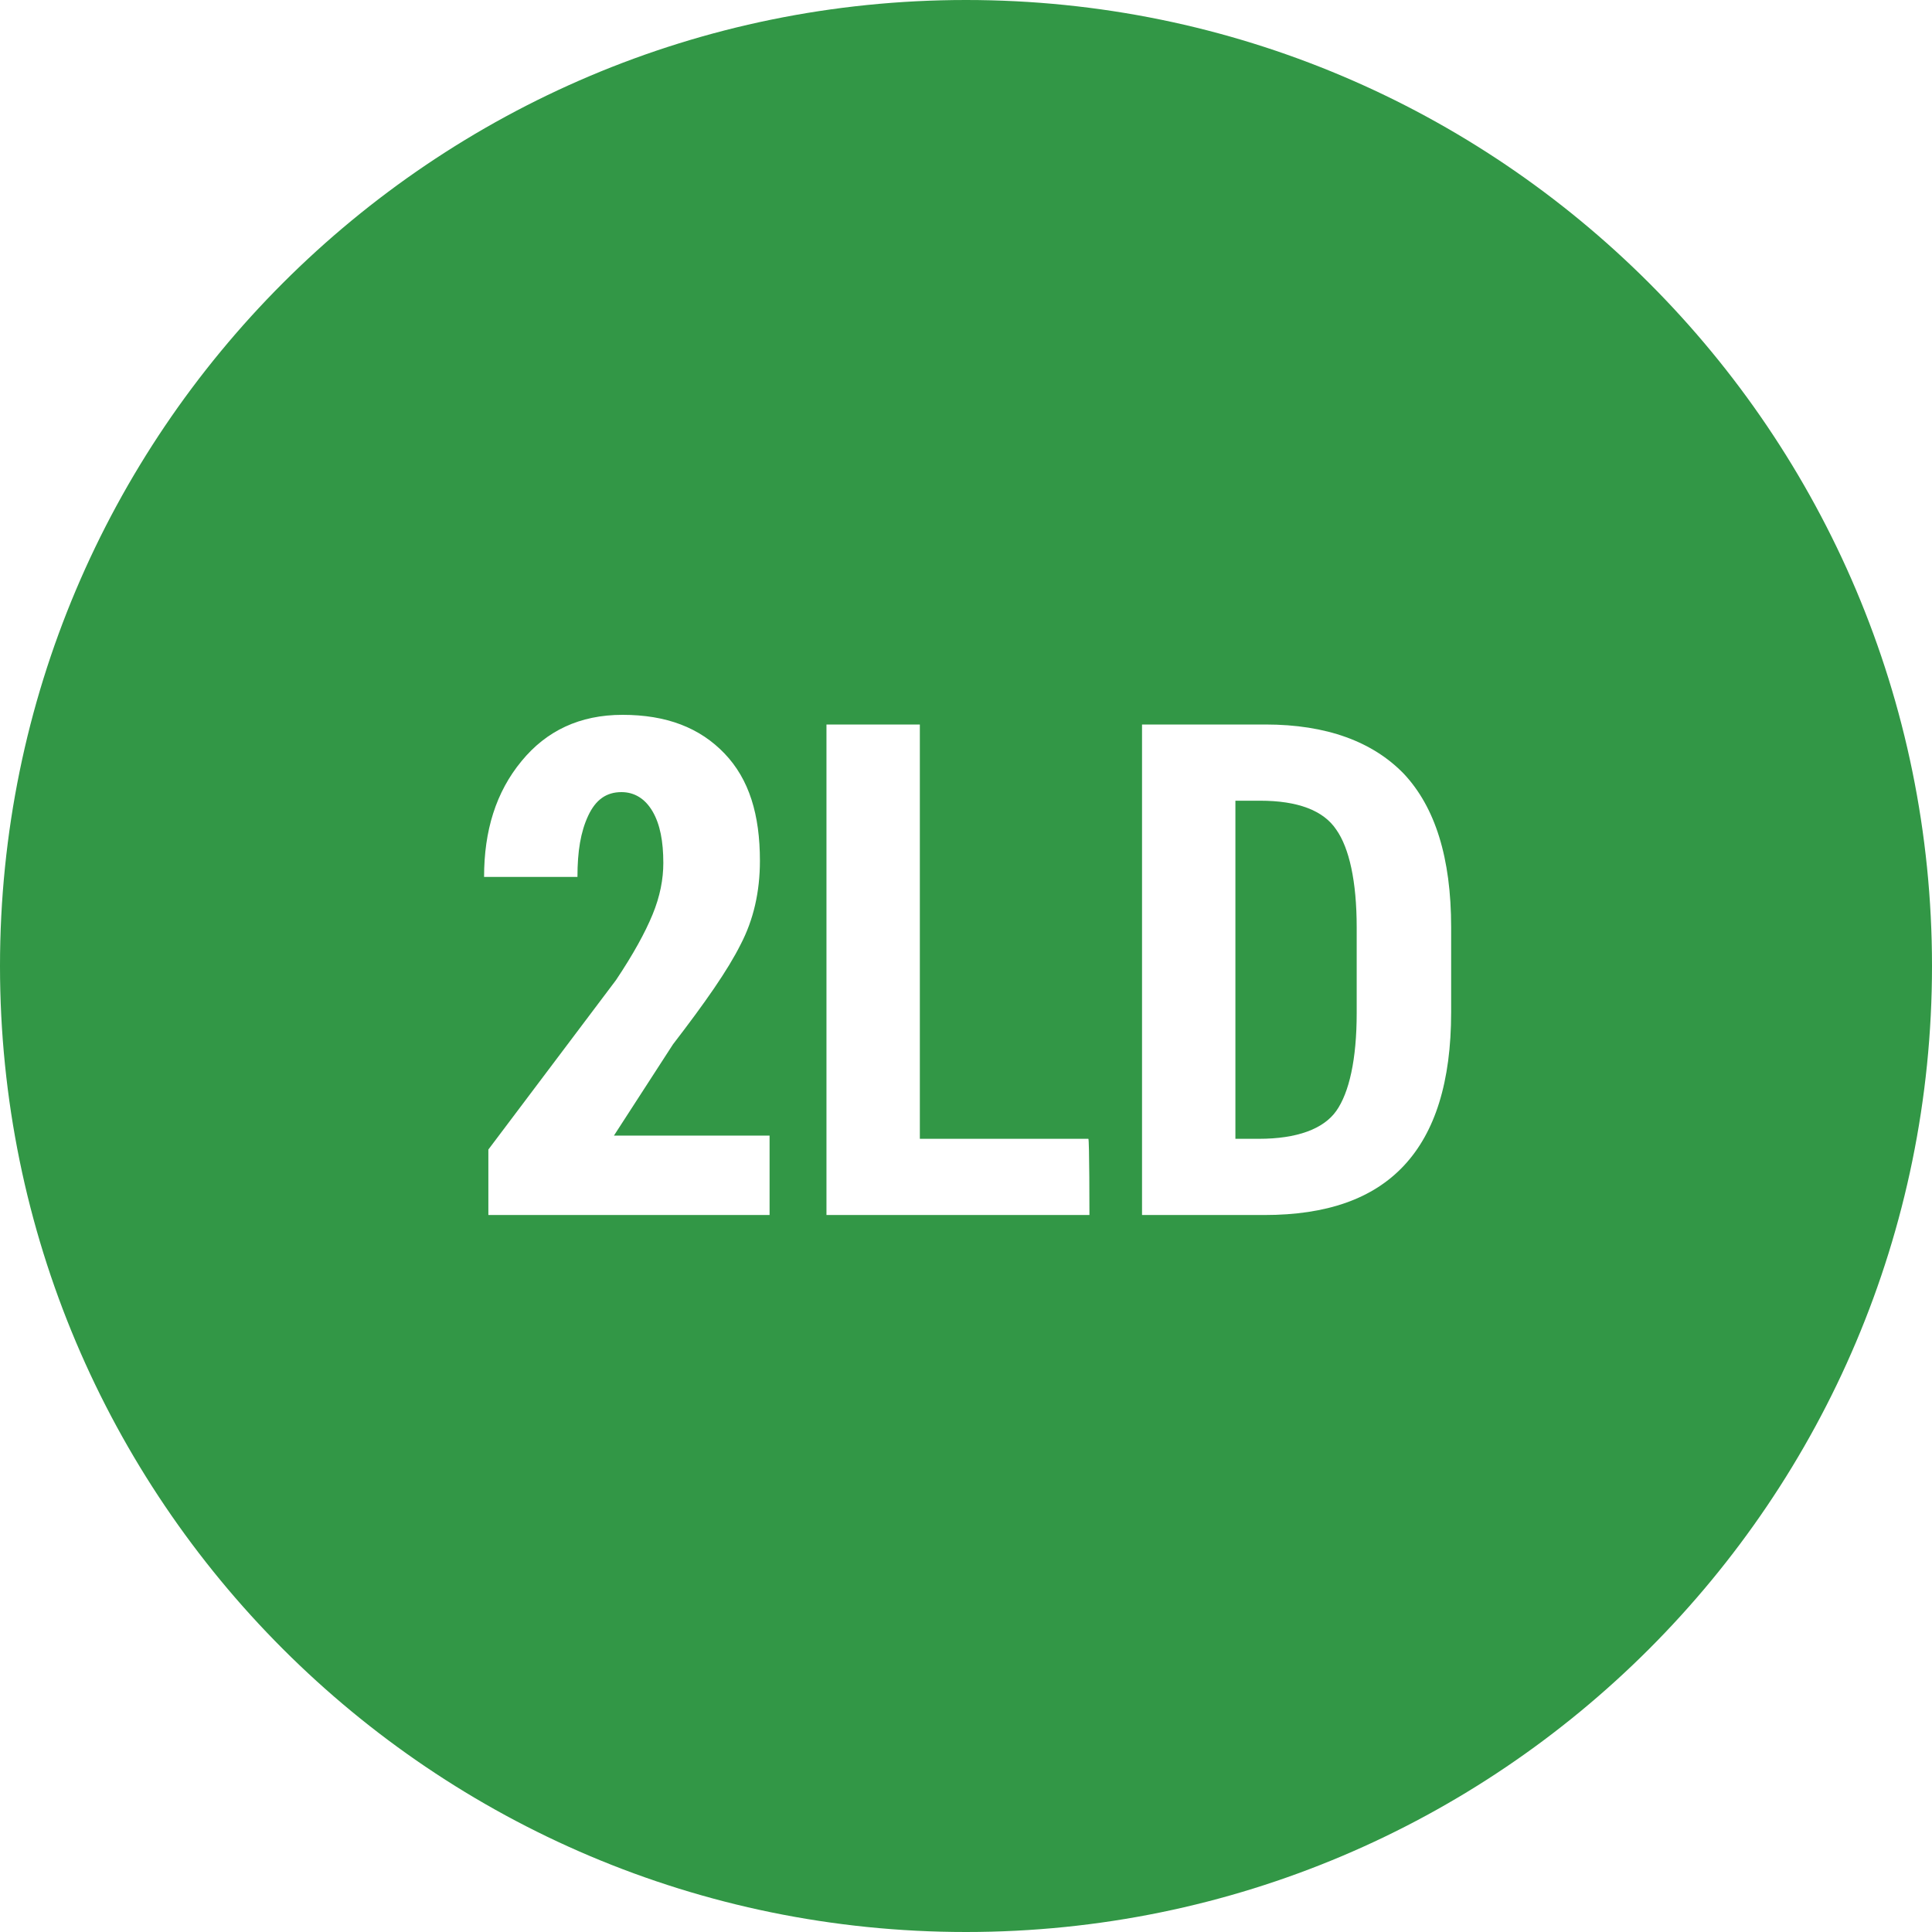 <?xml version="1.0" encoding="utf-8"?>
<!-- Generator: Adobe Illustrator 19.1.0, SVG Export Plug-In . SVG Version: 6.00 Build 0)  -->
<svg version="1.1" id="Layer_1" xmlns="http://www.w3.org/2000/svg" xmlns:xlink="http://www.w3.org/1999/xlink" x="0px" y="0px"
	 width="32px" height="32px" viewBox="-215 307 180 180" style="enable-background:new -215 307 180 180;" xml:space="preserve">
<style type="text/css">
	.st0{fill:none;}
	.st1{fill:#329746;}
</style>
<g>
	<polygon class="st0" points="-129.2,374.5 -137.9,374.5 -137.9,420.2 -113.5,420.2 -113.5,413.1 -129.2,413.1 	"/>
	<path class="st0" d="M-152.4,404.2c3.1-3.8,5.1-6.9,6.3-9.3c1.2-2.3,1.8-4.9,1.8-7.8c0-4.3-1-7.6-3.3-10c-2.3-2.4-5.4-3.6-9.5-3.6
		c-4,0-7.1,1.5-9.4,4.3c-2.4,2.8-3.5,6.5-3.5,10.8h8.7c0-2.4,0.3-4.2,1-5.7c0.7-1.5,1.7-2.2,3.1-2.2c1.2,0,2.3,0.7,2.9,1.8
		c0.7,1.1,1,2.7,1,4.8c0,1.5-0.3,3.1-1,4.8c-0.7,1.7-1.8,3.7-3.4,6.1l-11.9,15.8v6.1h25.8h0.2v-7.5h-14.5L-152.4,404.2z"/>
	<path class="st0" d="M-97.2,374.5h-11.5v45.7h11.4c5.8,0,10.1-1.6,13-4.6c2.9-3.1,4.4-7.8,4.4-14.3v-7.9c0-6.5-1.5-11.2-4.4-14.3
		C-87.2,376.1-91.5,374.5-97.2,374.5z M-88.5,401.4c0,4.3-0.7,7.4-1.9,9.1c-1.2,1.7-3.7,2.6-7.2,2.6h-2.2v-31.5h2.3
		c3.5,0,5.9,0.9,7.1,2.7c1.2,1.7,1.9,4.8,1.9,9.1V401.4z"/>
	<path class="st1" d="M-125,307c-49.7,0-90,40.3-90,90s40.3,90,90,90s90-40.3,90-90S-75.3,307-125,307z M-143.5,420.2h-0.2h-25.8
		v-6.1l11.9-15.8c1.6-2.4,2.7-4.4,3.4-6.1c0.7-1.7,1-3.3,1-4.8c0-2-0.3-3.6-1-4.8s-1.7-1.8-2.9-1.8c-1.4,0-2.4,0.7-3.1,2.2
		c-0.7,1.5-1,3.3-1,5.7h-8.7c0-4.3,1.1-7.9,3.5-10.8c2.3-2.8,5.4-4.3,9.4-4.3c4.1,0,7.2,1.2,9.5,3.6c2.3,2.4,3.3,5.7,3.3,10
		c0,2.9-0.6,5.5-1.8,7.8c-1.2,2.4-3.3,5.4-6.3,9.3l-5.5,8.5h14.5V420.2z M-113.5,420.2h-24.5v-45.7h8.7v38.6h15.7
		C-113.5,413.1-113.5,420.2-113.5,420.2z M-79.8,401.3c0,6.5-1.5,11.2-4.4,14.3c-2.9,3.1-7.2,4.6-13,4.6h-11.4v-45.7h11.5
		c5.7,0,10,1.6,12.9,4.6c2.9,3.1,4.4,7.8,4.4,14.3V401.3z"/>
	<path class="st1" d="M-97.6,381.6h-2.3v31.5h2.2c3.5,0,6-0.9,7.2-2.6c1.2-1.7,1.9-4.8,1.9-9.1v-8c0-4.3-0.7-7.4-1.9-9.1
		C-91.7,382.5-94.1,381.6-97.6,381.6z"/>
</g>
</svg>
